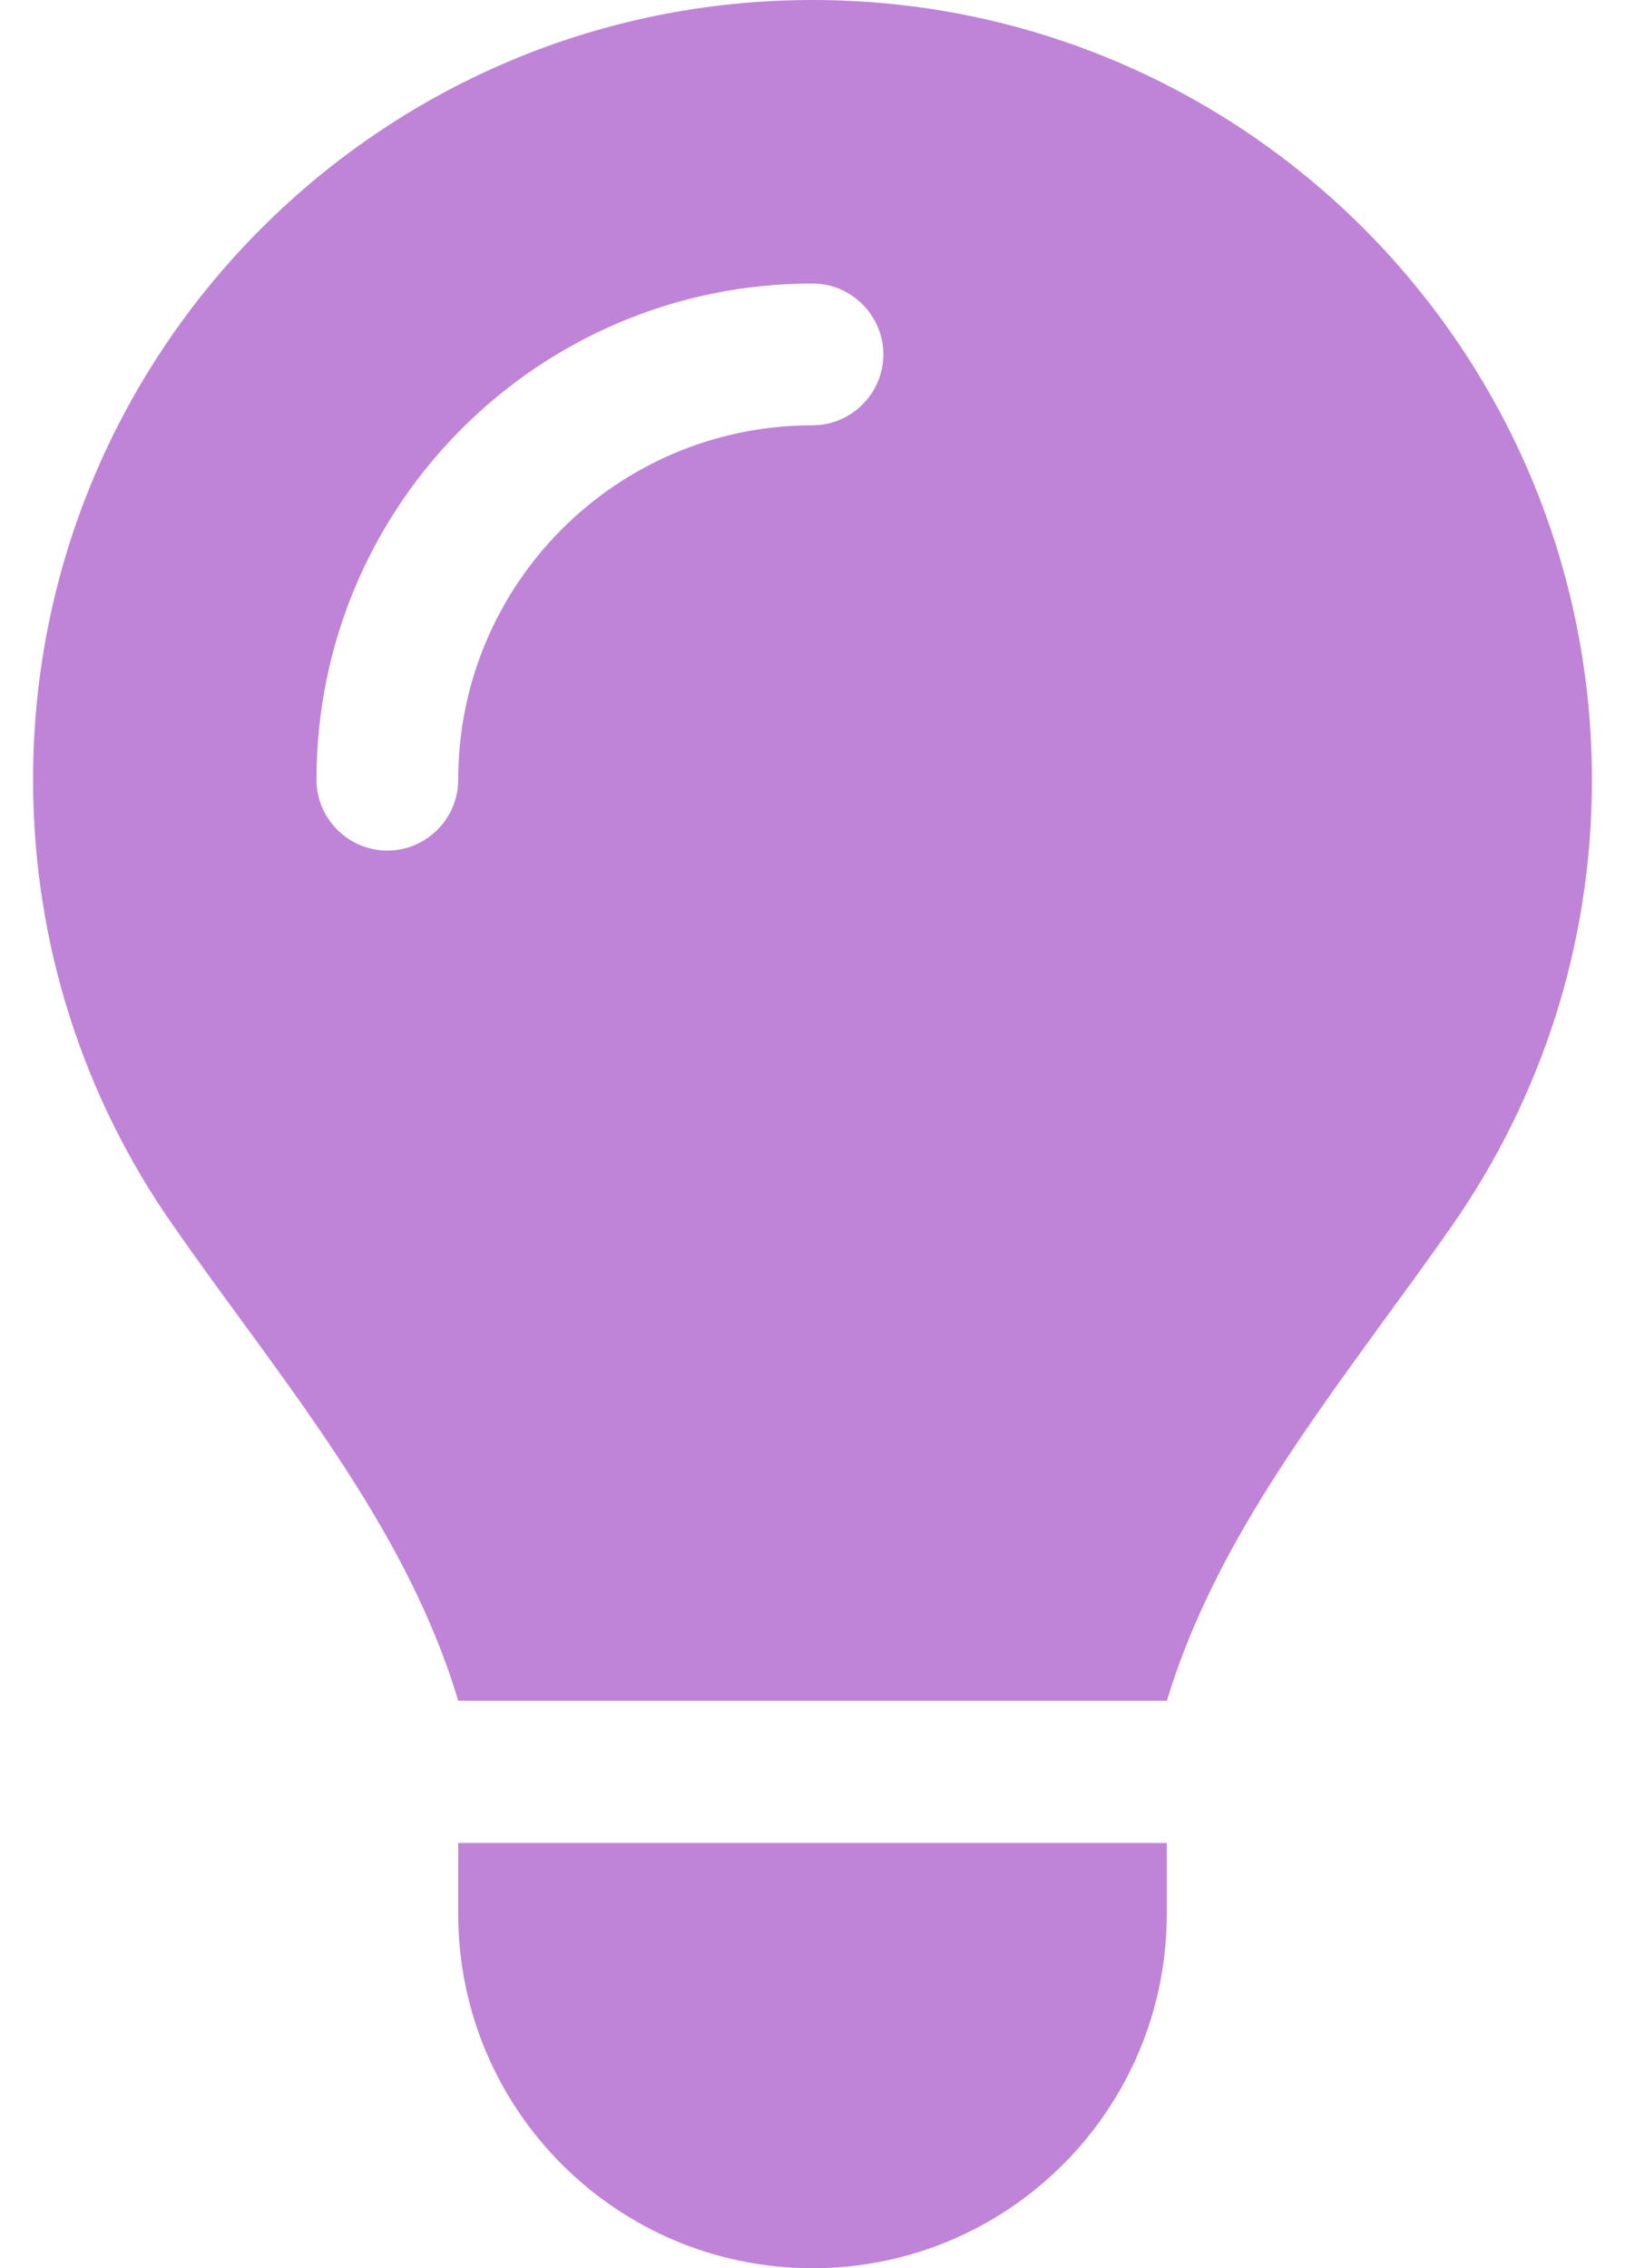 <svg xmlns="http://www.w3.org/2000/svg" width="43" height="60" viewBox="0 0 43 60" fill="none"><path d="M30.875 45C32 41.262 34.332 38.074 36.641 34.898C37.25 34.066 37.859 33.234 38.445 32.391C40.766 29.051 42.125 25.008 42.125 20.637C42.125 9.234 32.891 0 21.5 0C10.109 0 0.875 9.234 0.875 20.625C0.875 24.996 2.234 29.051 4.555 32.379C5.141 33.223 5.75 34.055 6.359 34.887C8.68 38.062 11.012 41.262 12.125 44.988H30.875V45ZM21.5 60C26.68 60 30.875 55.805 30.875 50.625V48.75H12.125V50.625C12.125 55.805 16.32 60 21.5 60ZM12.125 20.625C12.125 21.656 11.281 22.5 10.25 22.5C9.219 22.5 8.375 21.656 8.375 20.625C8.375 13.371 14.246 7.5 21.5 7.5C22.531 7.5 23.375 8.344 23.375 9.375C23.375 10.406 22.531 11.25 21.5 11.25C16.32 11.25 12.125 15.445 12.125 20.625Z" fill="#800BB2" fill-opacity="0.5"></path></svg>